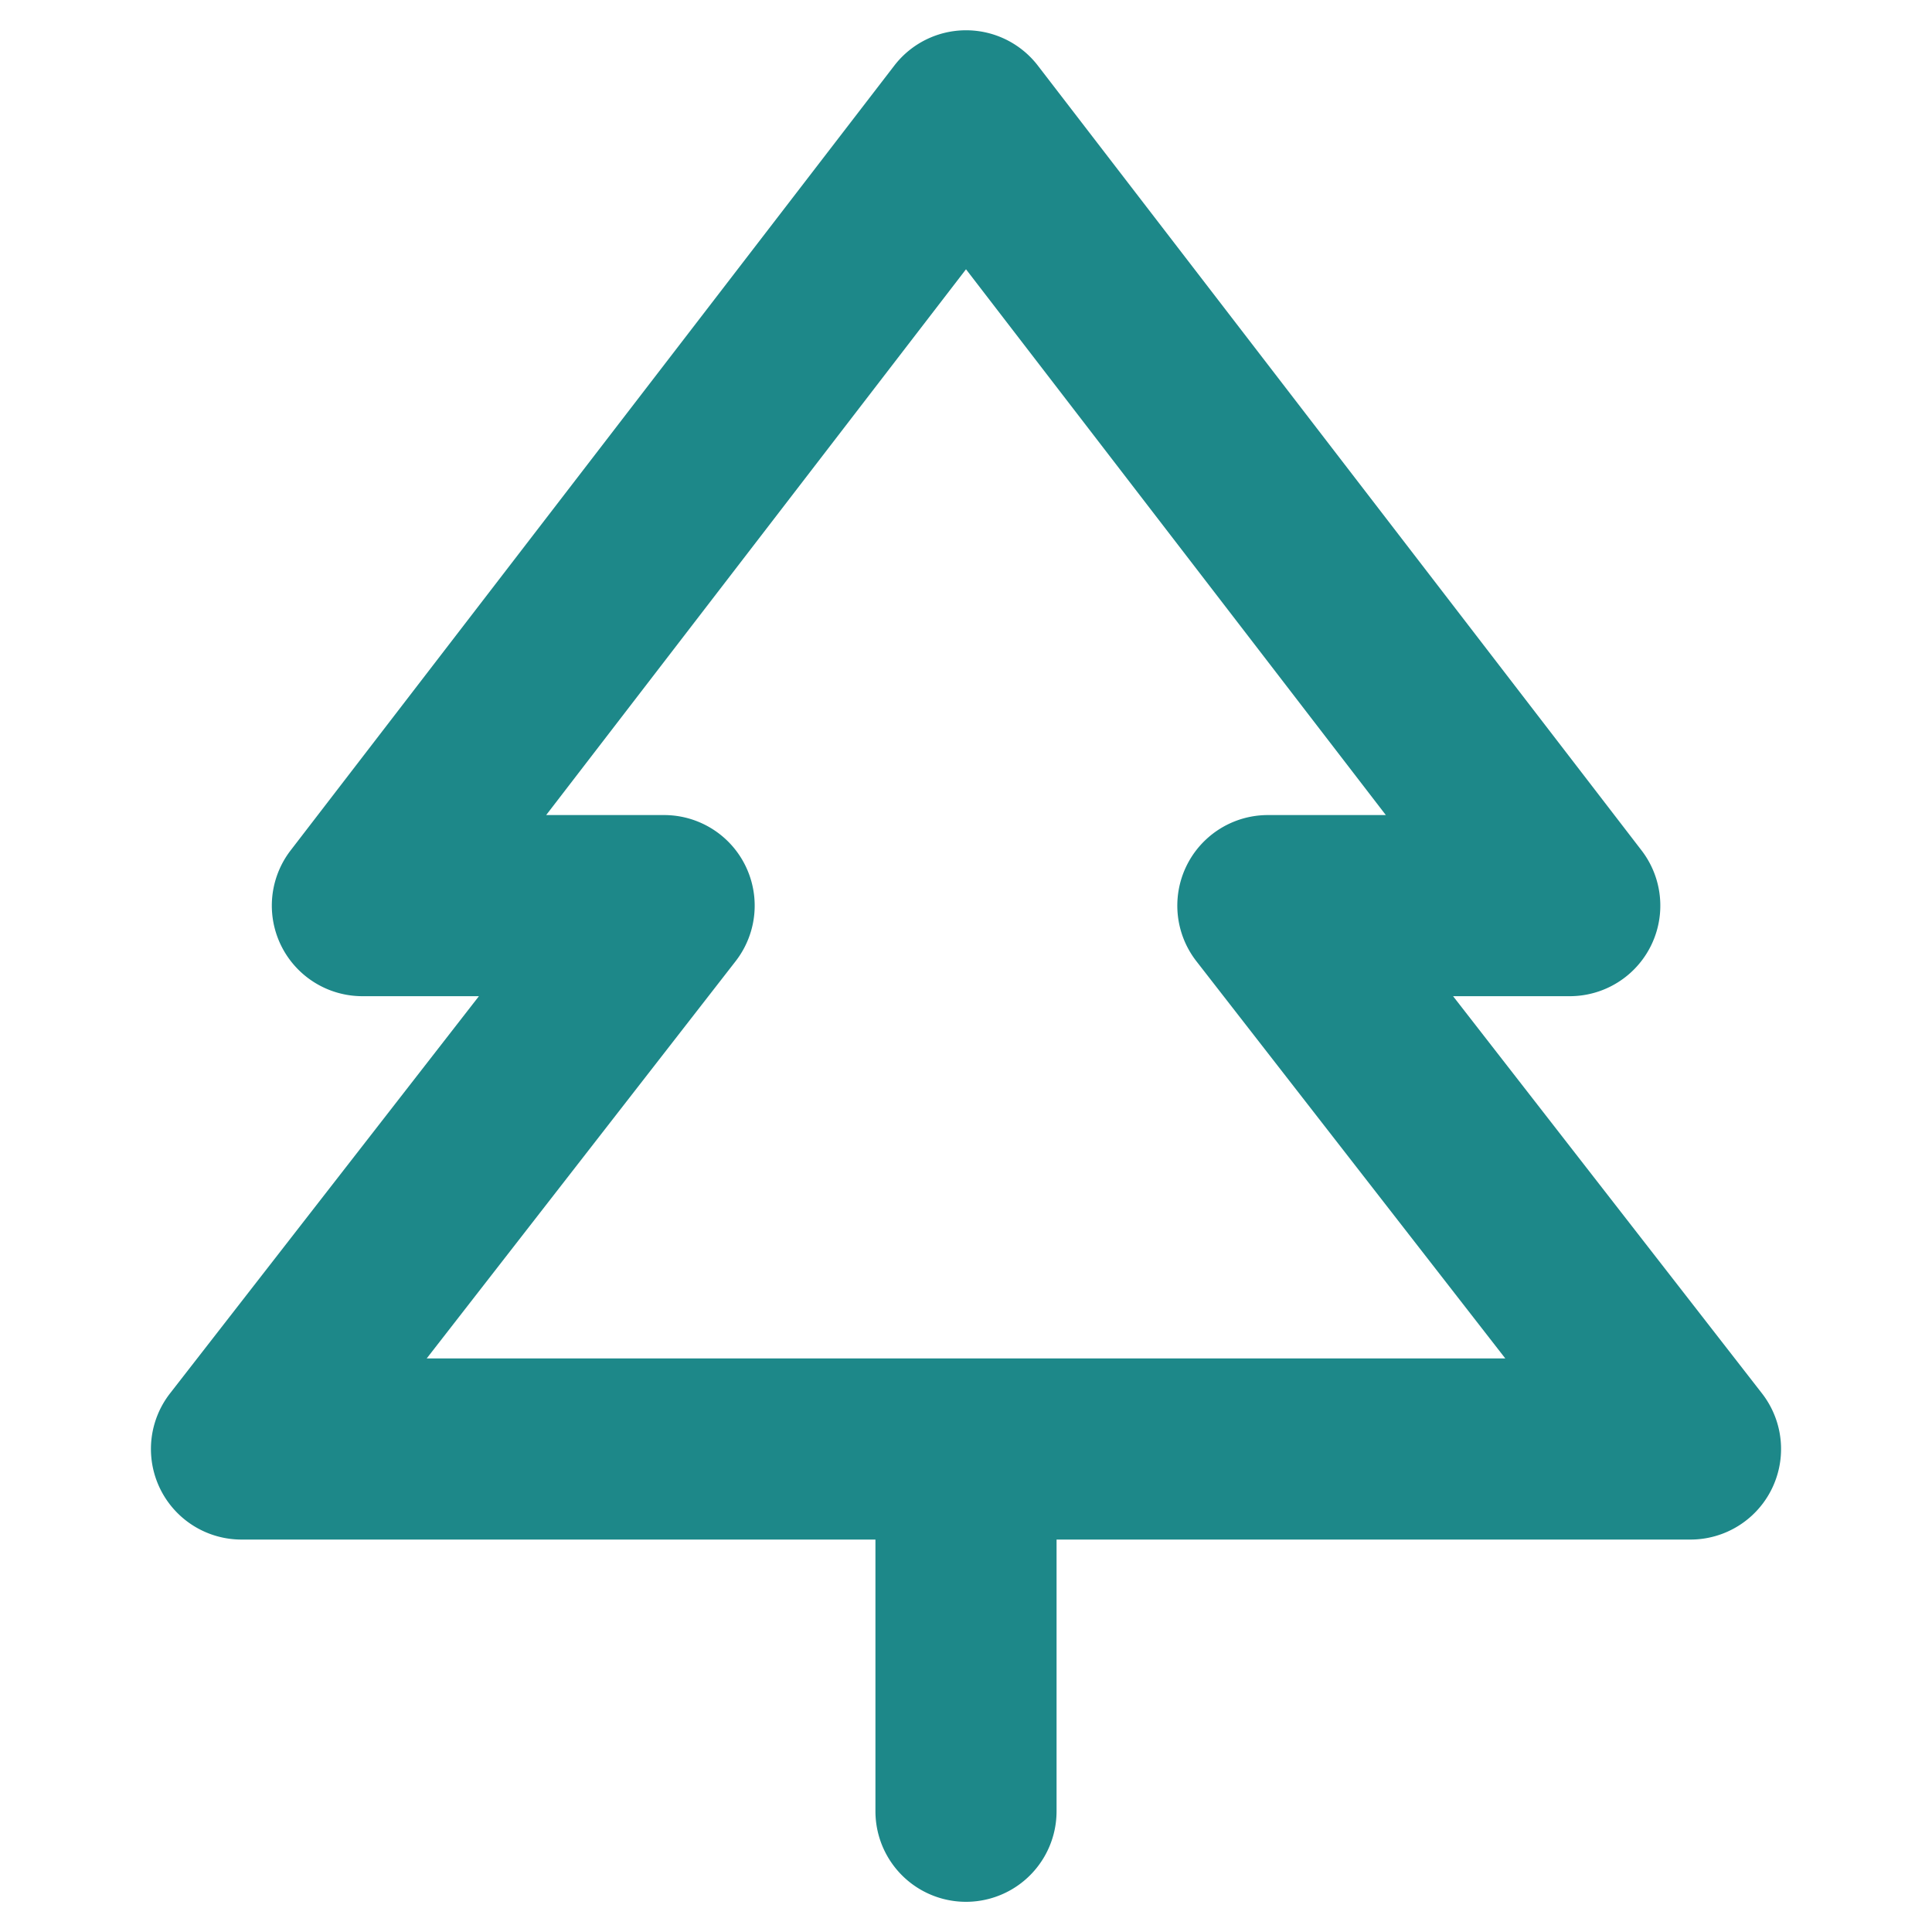 <?xml version="1.0"?>
<svg xmlns="http://www.w3.org/2000/svg" width="32" height="32" fill="#1d8889" viewBox="0 0 256 256">
  <path d="M233.47,184.63,192.54,132H208a12,12,0,0,0,9.51-19.32l-80-104a12,12,0,0,0-19,0l-80,104A12,12,0,0,0,48,132H63.46L22.53,184.63A12,12,0,0,0,32,204h84v36a12,12,0,0,0,24,0V204h84a12,12,0,0,0,9.47-19.37ZM56.54,180l40.93-52.63A12,12,0,0,0,88,108H72.37L128,35.68,183.63,108H168a12,12,0,0,0-9.47,19.37L199.46,180Z"/>
</svg>
